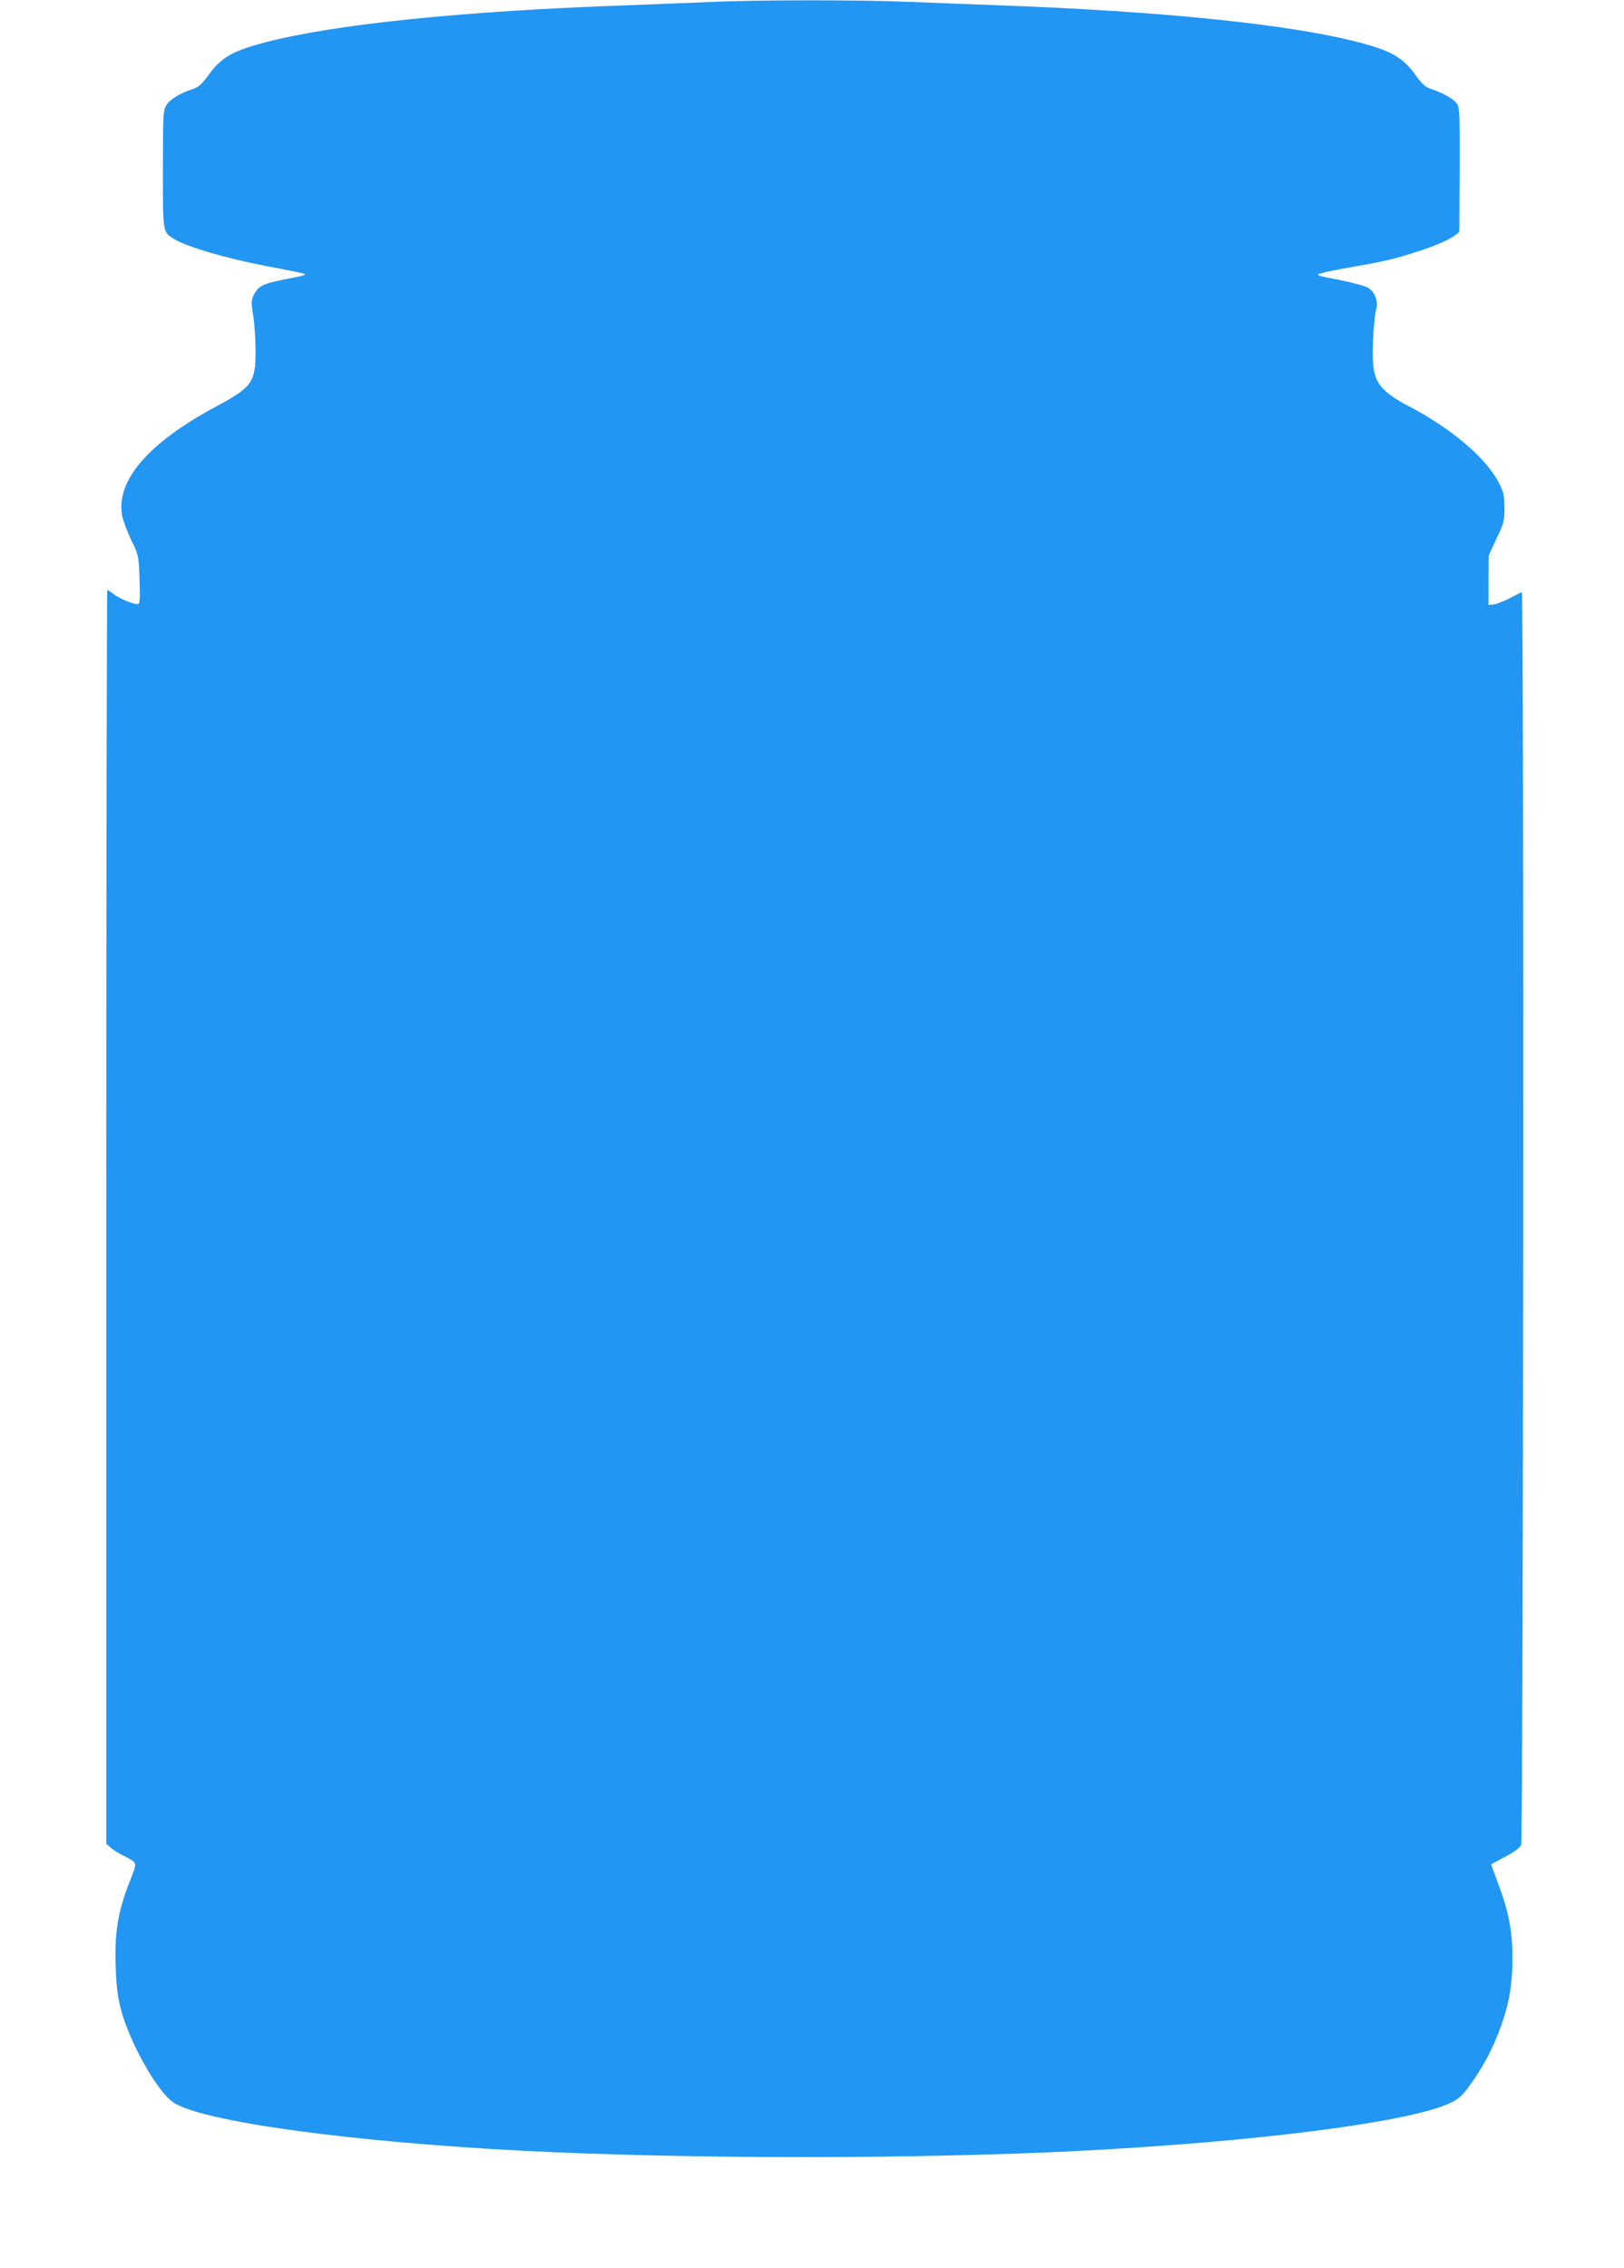 <?xml version="1.0" standalone="no"?>
<!DOCTYPE svg PUBLIC "-//W3C//DTD SVG 20010904//EN"
 "http://www.w3.org/TR/2001/REC-SVG-20010904/DTD/svg10.dtd">
<svg version="1.0" xmlns="http://www.w3.org/2000/svg"
 width="917pt" height="1280pt" viewBox="0 0 917 1280"
 preserveAspectRatio="xMidYMid meet">
<g transform="translate(0,1280) scale(0.1,-0.1)"
fill="#2196f3" stroke="none">
<path d="M4020 12789 c-91 -4 -307 -12 -480 -19 -929 -32 -1660 -108 -2046
-210 -186 -49 -248 -86 -323 -192 -30 -41 -51 -60 -78 -69 -73 -23 -134 -60
-153 -92 -19 -30 -20 -52 -20 -362 0 -365 -2 -354 65 -395 69 -43 296 -109
515 -151 118 -22 217 -42 219 -45 7 -7 0 -9 -112 -31 -122 -24 -151 -39 -174
-88 -15 -31 -15 -44 -3 -117 7 -46 13 -135 13 -198 1 -177 -20 -206 -222 -314
-386 -207 -568 -420 -531 -618 6 -29 29 -91 52 -138 41 -85 41 -85 46 -222 4
-118 2 -138 -11 -138 -27 0 -100 30 -133 55 -18 14 -35 25 -38 25 -3 0 -6
-1592 -6 -3538 l0 -3539 23 -20 c12 -12 45 -32 72 -46 85 -44 82 -33 37 -148
-65 -166 -85 -283 -79 -469 4 -124 10 -175 31 -255 48 -184 205 -462 295 -522
160 -107 990 -222 1981 -273 924 -47 2224 -47 3140 0 1000 52 1845 160 2082
267 46 20 69 39 102 82 88 118 145 224 194 363 45 126 62 232 62 377 0 152
-22 264 -80 417 -22 59 -40 109 -40 110 0 2 35 21 79 44 50 26 82 50 90 66 13
29 17 7078 4 7072 -5 -2 -35 -17 -69 -35 -34 -17 -74 -33 -90 -35 l-29 -3 0
140 1 140 44 95 c42 87 45 99 45 174 -1 71 -4 88 -33 143 -73 143 -284 318
-530 442 -35 18 -84 51 -108 73 -65 60 -78 114 -71 288 3 74 11 152 17 172 13
46 -5 98 -44 123 -14 10 -88 30 -164 45 -131 25 -135 27 -102 38 19 6 103 23
185 37 190 33 231 44 386 94 113 37 209 87 209 109 0 4 1 161 2 349 1 305 0
344 -15 367 -18 27 -83 64 -150 85 -27 9 -48 28 -78 69 -75 106 -137 143 -323
192 -385 102 -1117 177 -2036 210 -162 6 -396 15 -520 20 -255 11 -852 11
-1100 -1z"/>
</g>
</svg>
